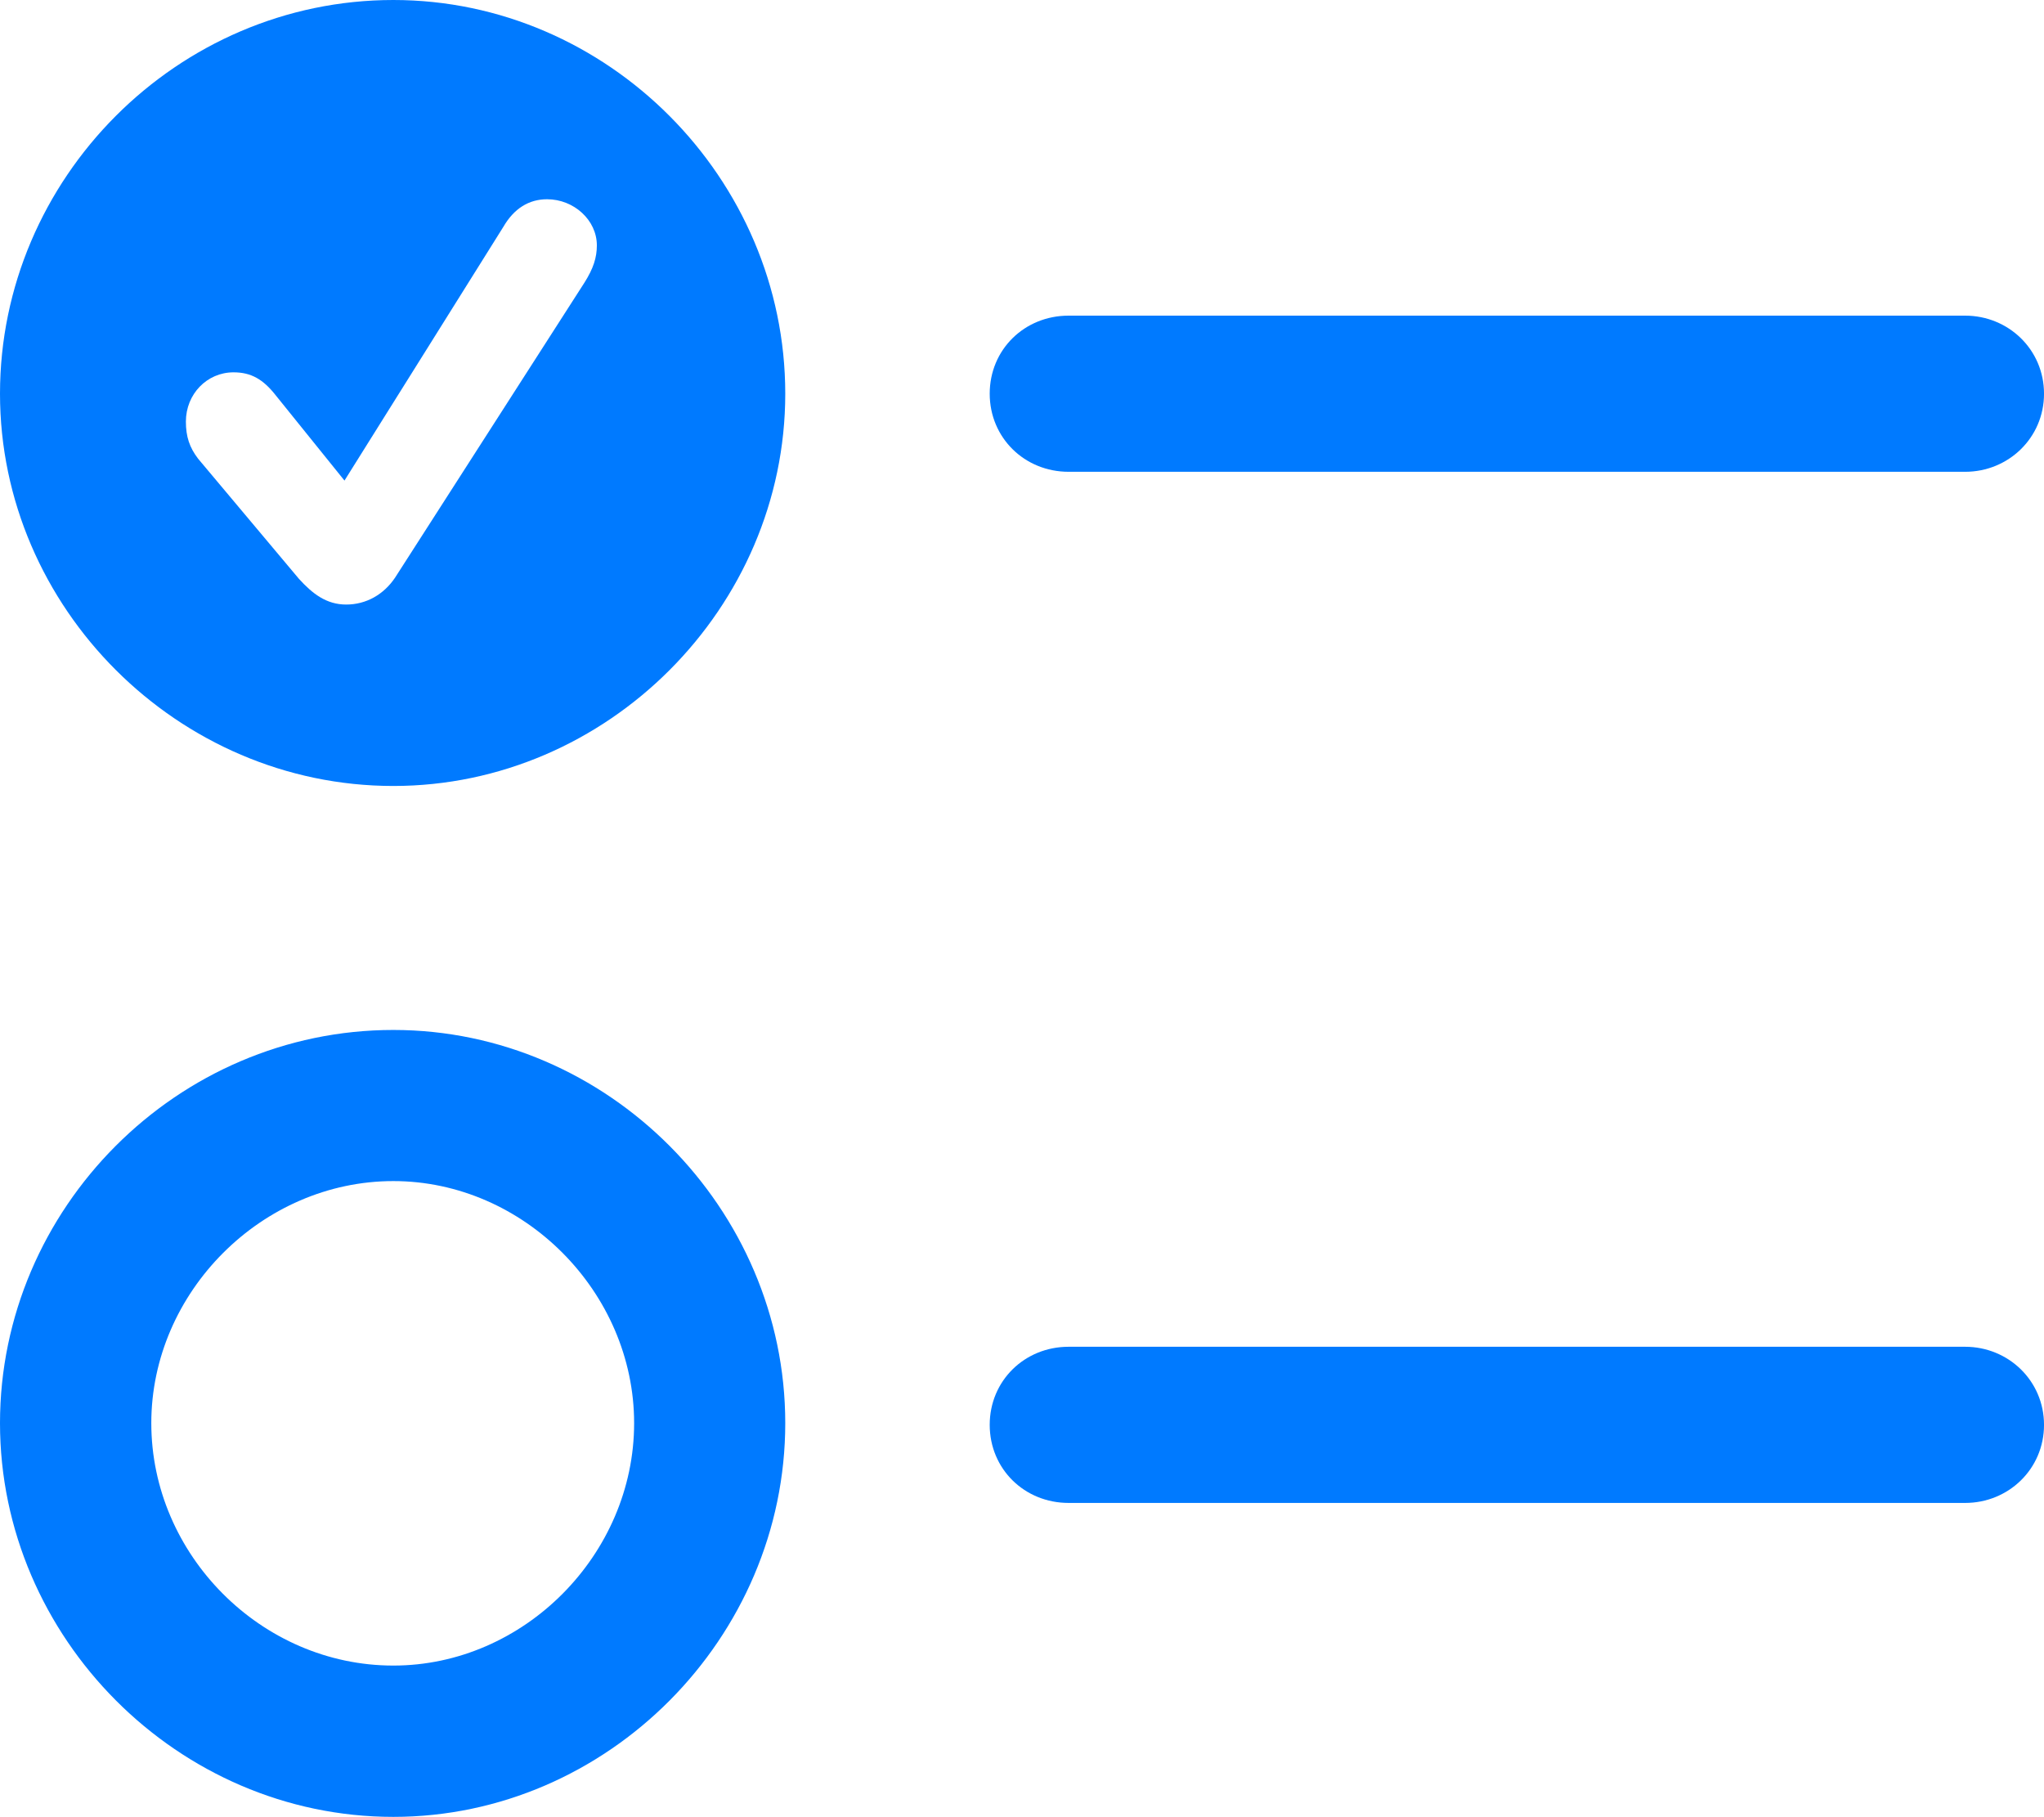 <svg xmlns="http://www.w3.org/2000/svg" viewBox="0 0 111.937 99.483"><path d="M58.52 25.833H107.619C109.988 25.833 111.938 23.971 111.938 21.558 111.937 19.137 109.987 17.283 107.617 17.283H58.521C56.108 17.283 54.2 19.137 54.2 21.558 54.202 23.971 56.109 25.833 58.522 25.833ZM58.52 82.293H107.619C109.988 82.293 111.938 80.439 111.938 78.017 111.937 75.604 109.987 73.742 107.617 73.742H58.521C56.108 73.742 54.2 75.604 54.2 78.017 54.202 80.44 56.109 82.293 58.522 82.293Z" fill="#007AFF"></path><path d="M21.54 99.483C33.276 99.483 43.004 89.676 43.004 77.925 43.003 66.158 33.275 56.395 21.541 56.395 9.7 56.394 0 66.165 0 77.924 0 89.667 9.745 99.483 21.54 99.483ZM21.54 43.036C33.264 43.036 43.004 33.273 43.004 21.558 43.003 9.764 33.275 0 21.541 0 9.71 0 0 9.764 0 21.558 0 33.273 9.745 43.036 21.54 43.036ZM21.54 91.198C14.303 91.198 8.286 85.12 8.286 77.925 8.285 70.748 14.354 64.67 21.54 64.67 28.693 64.67 34.727 70.757 34.727 77.925 34.727 85.12 28.693 91.198 21.541 91.198ZM18.96 33.102C17.875 33.102 17.115 32.512 16.366 31.688L10.849 25.116C10.38 24.502 10.18 23.913 10.18 23.084 10.18 21.581 11.332 20.387 12.789 20.387 13.758 20.387 14.417 20.773 15.107 21.654L18.865 26.314 27.566 12.42C28.153 11.41 28.97 10.91 29.96 10.91 31.426 10.91 32.686 12.05 32.686 13.436 32.686 14.098 32.499 14.697 32.006 15.476L21.635 31.63C21.015 32.554 20.053 33.102 18.96 33.102Z" fill="#007AFF"></path></svg>